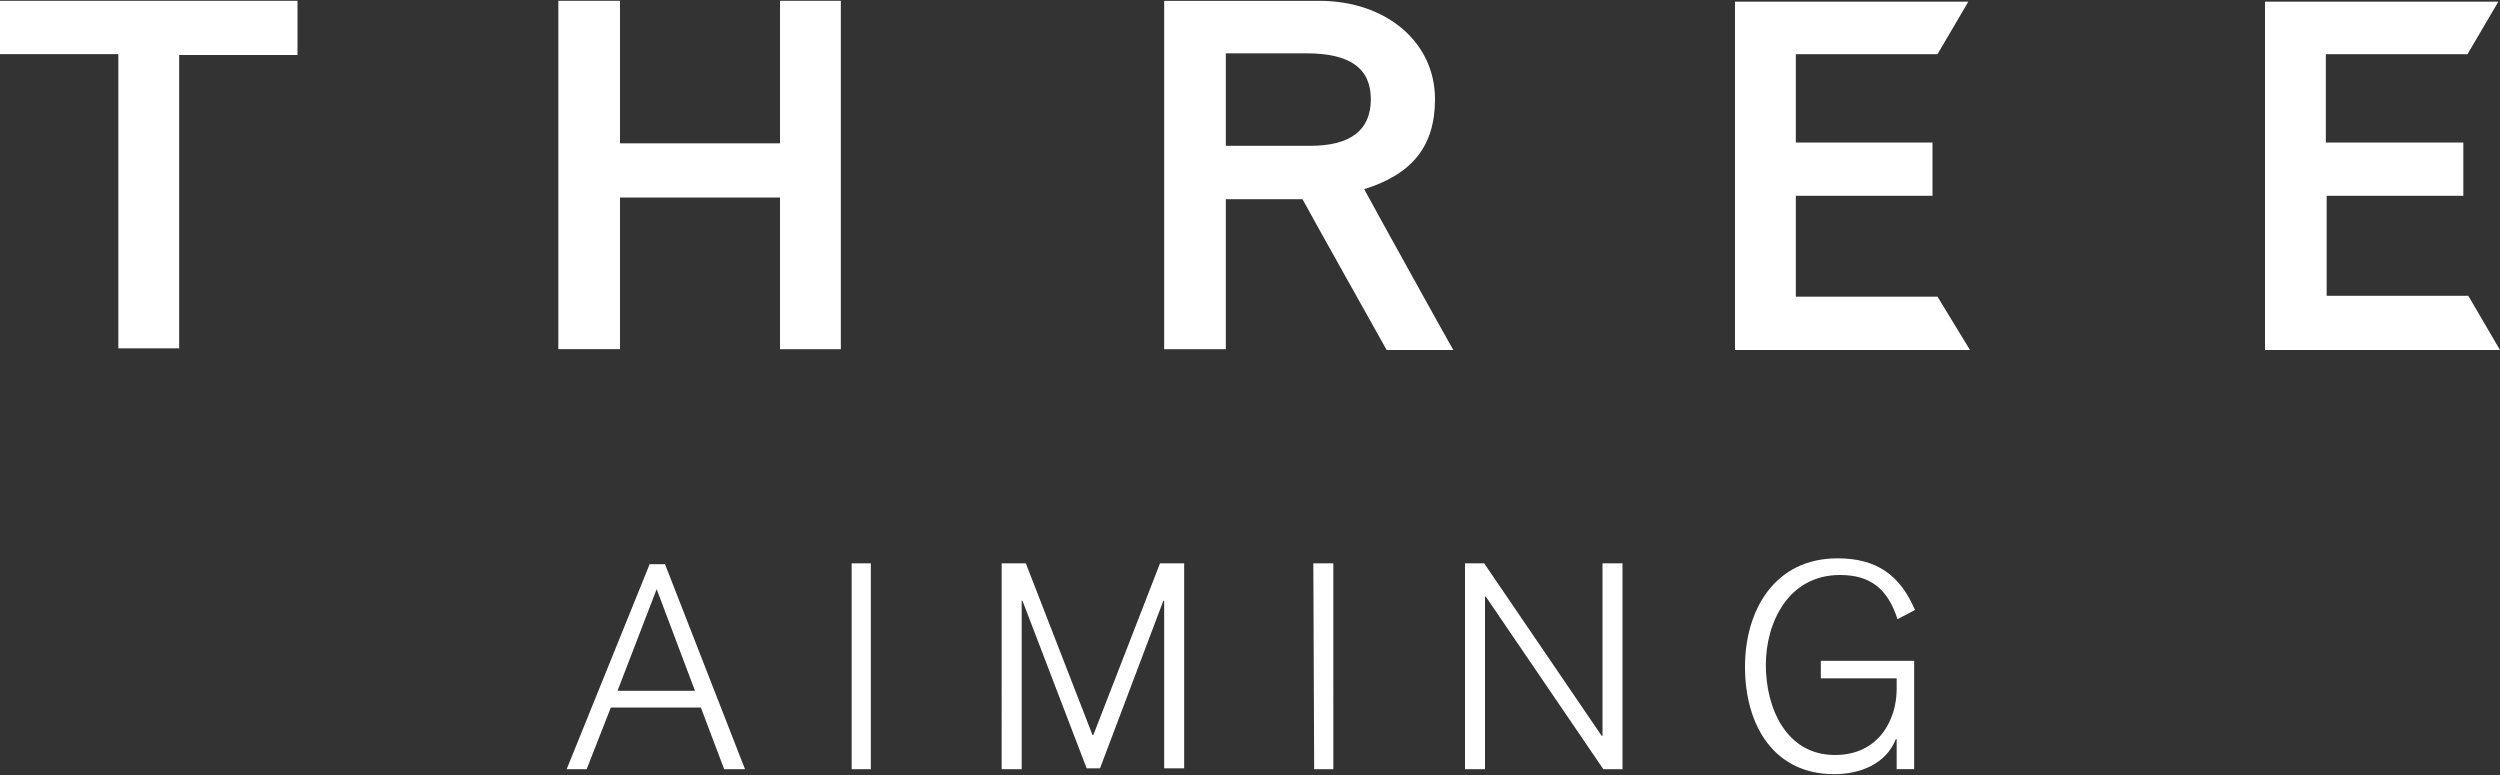 <?xml version="1.0" encoding="utf-8"?>
<!-- Generator: Adobe Illustrator 26.0.3, SVG Export Plug-In . SVG Version: 6.00 Build 0)  -->
<svg version="1.1" id="レイヤー_1" xmlns="http://www.w3.org/2000/svg" xmlns:xlink="http://www.w3.org/1999/xlink" x="0px"
	 y="0px" viewBox="0 0 300 93" style="enable-background:new 0 0 300 93;" xml:space="preserve">
<rect x="0" y="0" width="300" height="93" fill="#333333" stroke="none"/>
<style type="text/css">
	.st0{clip-path:url(#SVGID_00000097485588973420912710000008699166950680275866_);}
	.st1{fill:#FFFFFF;}
</style>
<g id="レイヤー_2_00000041977044011253452730000005513477527424779447_">
	<g id="PC">
		<g id="TOP_1">
			<g>
				<defs>
					<rect id="SVGID_1_" y="0.1" width="300" height="92.8"/>
				</defs>
				<clipPath id="SVGID_00000160888732002076174710000012433377005485844623_">
					<use xlink:href="#SVGID_1_"  style="overflow:visible;"/>
				</clipPath>
				<g style="clip-path:url(#SVGID_00000160888732002076174710000012433377005485844623_);">
					<path class="st1" d="M229.8,73.2c-1.8-4.2-4.6-6.2-9.3-6.2c-7.6,0-11.1,6.3-11.1,13c0,7.1,3.5,12.9,10.7,12.9
						c3.1,0,6.2-1.2,7.4-4.2h0.1v3.6h2.1v-13h-11.2v2.1h9.1v1.3c0,3.6-2.1,7.9-7.4,7.9c-5.9,0-8.3-5.7-8.3-10.8s2.7-10.8,8.9-10.8
						c3.6,0,5.7,1.6,6.9,5.3L229.8,73.2z M175.8,92.3h2.4V71.6h0.1l14.1,20.7h2.3V67.6h-2.4v20.7h-0.1l-14.1-20.7h-2.3V92.3z
						 M157.7,92.3h2.3V67.6h-2.4L157.7,92.3z M120.2,92.3h2.4V72.1h0.1l7.7,20.1h1.6l7.6-20.1h0.1v20.1h2.4V67.6h-2.9l-8,20.6h-0.1
						l-8-20.6h-2.9L120.2,92.3z M102.2,92.3h2.3V67.6h-2.3V92.3z M74.1,82.9l4.7-12.2l4.6,12.2H74.1z M78,67.6L68,92.3h2.4l2.9-7.4
						h10.8l2.8,7.4h2.5l-9.6-24.6H78z"/>
					<path class="st1" d="M157.2,17.5h-10.1V6.4h9.7c5.2,0,7.7,1.8,7.7,5.5S162.1,17.5,157.2,17.5 M163.7,22.7
						c5.8-1.8,8.5-5.2,8.5-10.8c0-6.8-5.8-11.8-13.9-11.8h-18.6v41.8h7.4V23.9h9.2c0.4,0.8,10.1,18.1,10.1,18.1h8
						C174.3,41.9,164.5,24.2,163.7,22.7 M215.5,35.5v-12h16.4v-6.4h-16.4V6.5h17l3.7-6.3h-28v41.8h28.2l-3.9-6.4H215.5z M296.2,35.5
						h-17v-12h16.4v-6.4h-16.5V6.5h17l3.7-6.3h-28v41.8H300L296.2,35.5z M93.7,17.2H74.4V0.1h-7.4v41.8h7.4V23.7h19.2v18.2h7.3V0.1
						h-7.3V17.2z M0,0.1v6.4h14.2v35.3h7.3V6.6h14.2V0.1H0z"/>
				</g>
			</g>
		</g>
	</g>
</g>
</svg>
